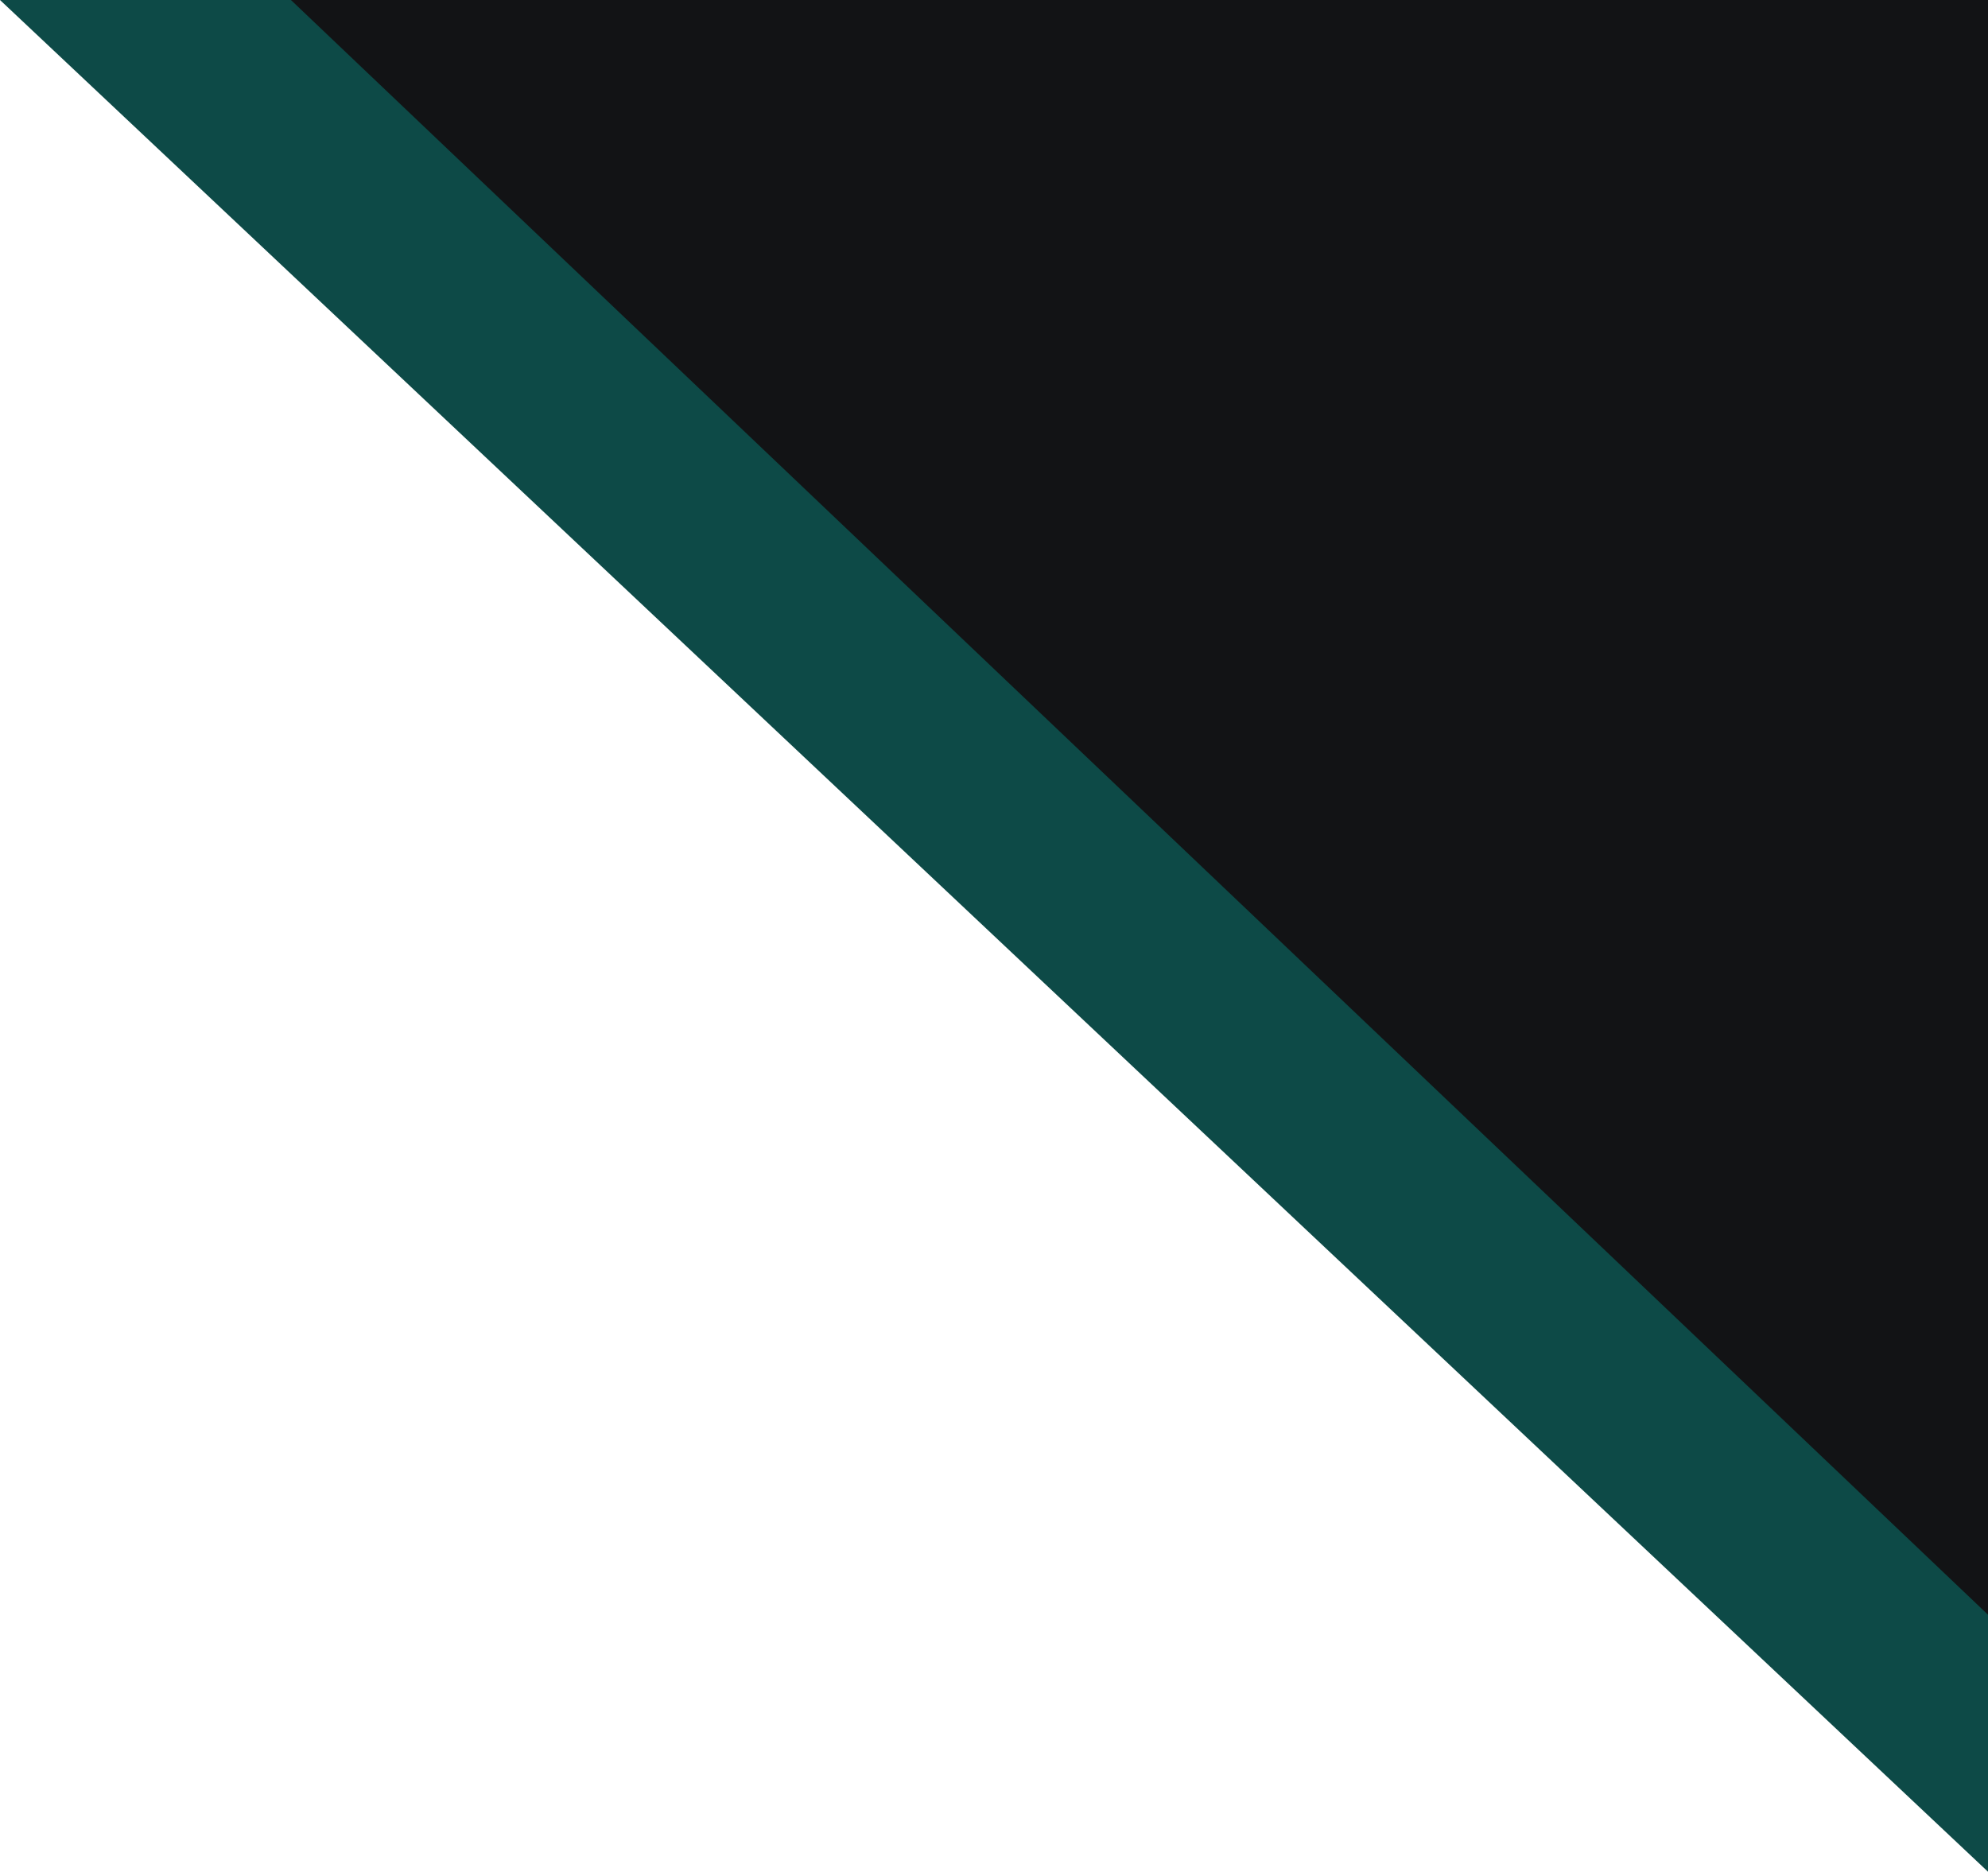<?xml version="1.0" encoding="UTF-8"?> <svg xmlns="http://www.w3.org/2000/svg" id="_Слой_1" data-name="Слой_1" version="1.1" viewBox="0 0 41 38.6"><defs><style> .st0 { fill: #121315; } .st1 { fill: #0d4a47; } </style></defs><polygon class="st0" points="4 0 41 38 41 0 4 0"></polygon><polygon class="st1" points="6 0 41 33.3 41 38.6 0 0 6 0"></polygon></svg> 